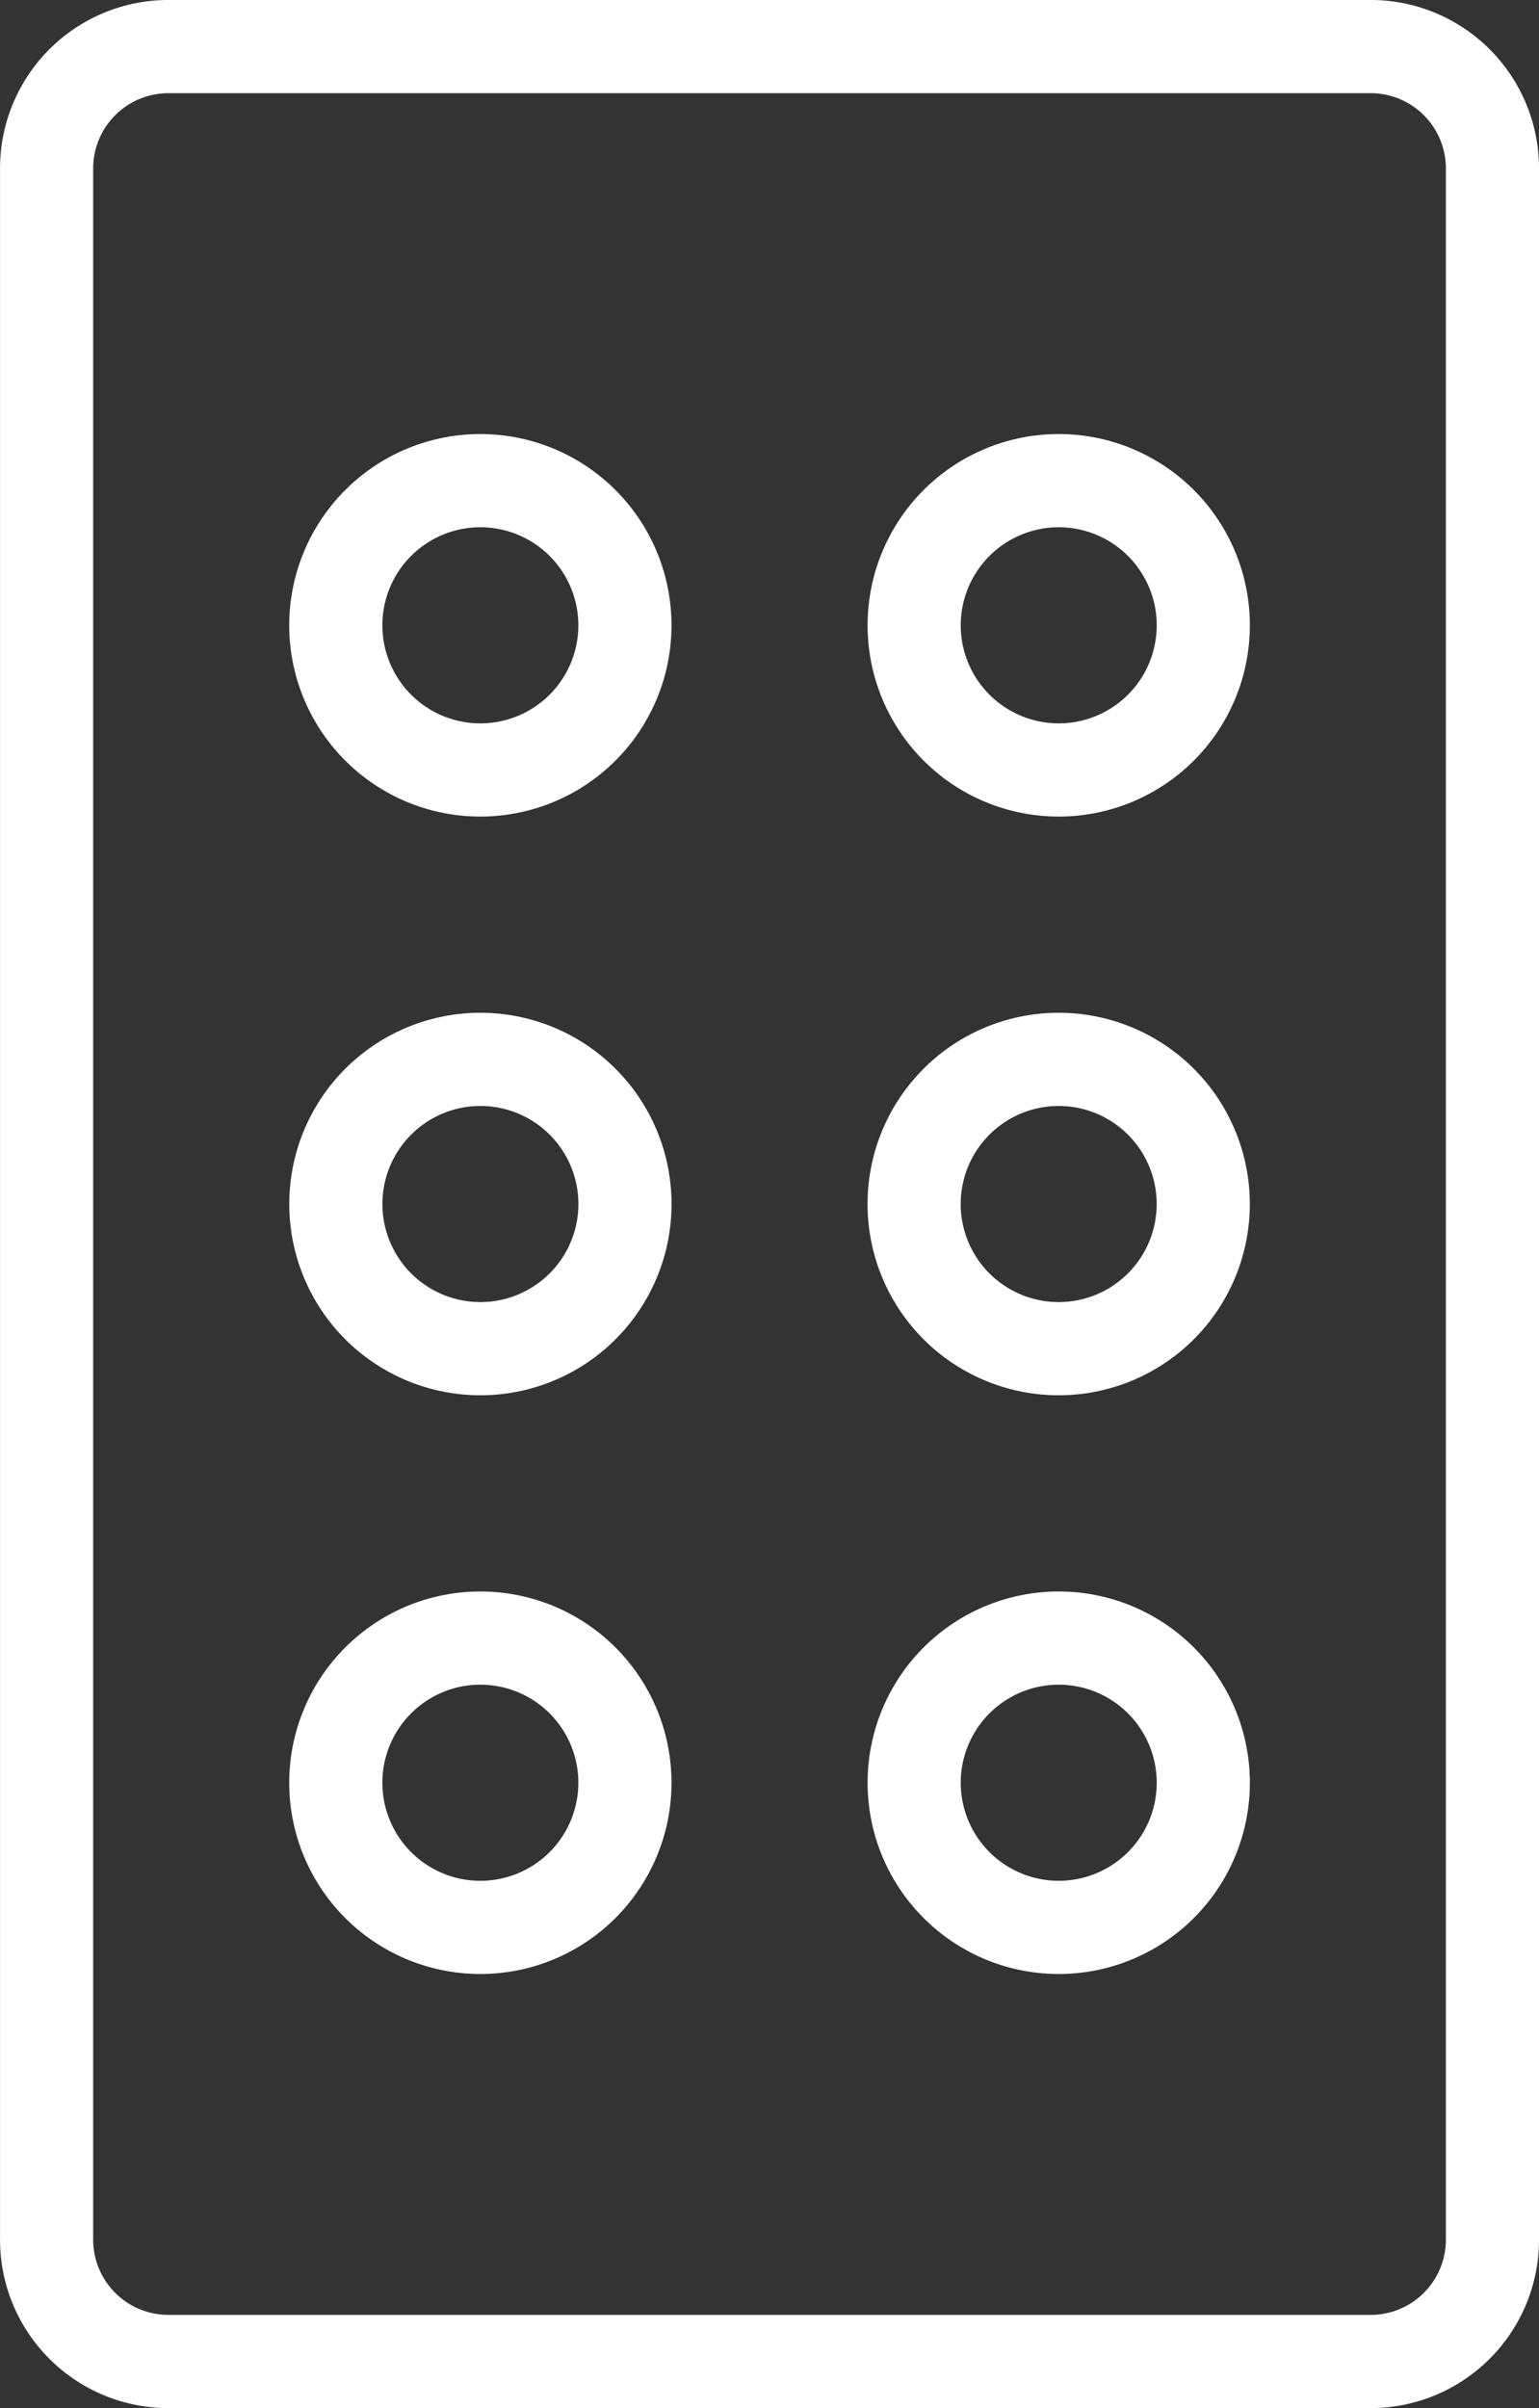 <svg xmlns="http://www.w3.org/2000/svg" width="24.784" height="38.754" viewBox="0 0 24.784 38.754">
  <rect x="0" y="0" width="24.784" height="38.754" fill="#333333" stroke="none"/>
  <g id="Group_8635" data-name="Group 8635" transform="translate(-3050.846 -2583.582) rotate(-45)">
    <path id="path3519" d="M4.657,2.328A2.328,2.328,0,1,1,2.328,0,2.328,2.328,0,0,1,4.657,2.328Z" transform="translate(328.759 3993.435) rotate(45)" fill="rgba(0,0,0,0)" stroke="#fff" stroke-linecap="round" stroke-linejoin="round" stroke-width="1.5"/>
    <path id="path3523" d="M4.657,2.328A2.328,2.328,0,1,1,2.328,0,2.328,2.328,0,0,1,4.657,2.328Z" transform="translate(335.345 4000.021) rotate(45)" fill="rgba(0,0,0,0)" stroke="#fff" stroke-linecap="round" stroke-linejoin="round" stroke-width="1.5"/>
    <path id="path3527" d="M4.657,2.328A2.328,2.328,0,1,1,2.328,0,2.328,2.328,0,0,1,4.657,2.328Z" transform="translate(322.174 4000.021) rotate(45)" fill="rgba(0,0,0,0)" stroke="#fff" stroke-linecap="round" stroke-linejoin="round" stroke-width="1.5"/>
    <path id="path3531" d="M4.657,2.328A2.328,2.328,0,1,1,2.328,0,2.328,2.328,0,0,1,4.657,2.328Z" transform="translate(328.759 4006.606) rotate(45)" fill="rgba(0,0,0,0)" stroke="#fff" stroke-linecap="round" stroke-linejoin="round" stroke-width="1.5"/>
    <path id="path3535" d="M4.657,2.328A2.328,2.328,0,1,1,2.328,0,2.328,2.328,0,0,1,4.657,2.328Z" transform="translate(315.588 4006.606) rotate(45)" fill="rgba(0,0,0,0)" stroke="#fff" stroke-linecap="round" stroke-linejoin="round" stroke-width="1.5"/>
    <path id="path3539" d="M4.657,2.328A2.328,2.328,0,1,1,2.328,0,2.328,2.328,0,0,1,4.657,2.328Z" transform="translate(322.174 4013.192) rotate(45)" fill="rgba(0,0,0,0)" stroke="#fff" stroke-linecap="round" stroke-linejoin="round" stroke-width="1.5"/>
    <path id="path3543" d="M21.323,37.254H1.961A1.961,1.961,0,0,1,0,35.293V1.961A1.961,1.961,0,0,1,1.961,0H21.323a1.961,1.961,0,0,1,1.961,1.961V35.293A1.961,1.961,0,0,1,21.323,37.254Z" transform="translate(330.406 3985.203) rotate(45)" fill="rgba(0,0,0,0)" stroke="#fff" stroke-linecap="round" stroke-linejoin="round" stroke-width="1.5"/>
  </g>
</svg>
